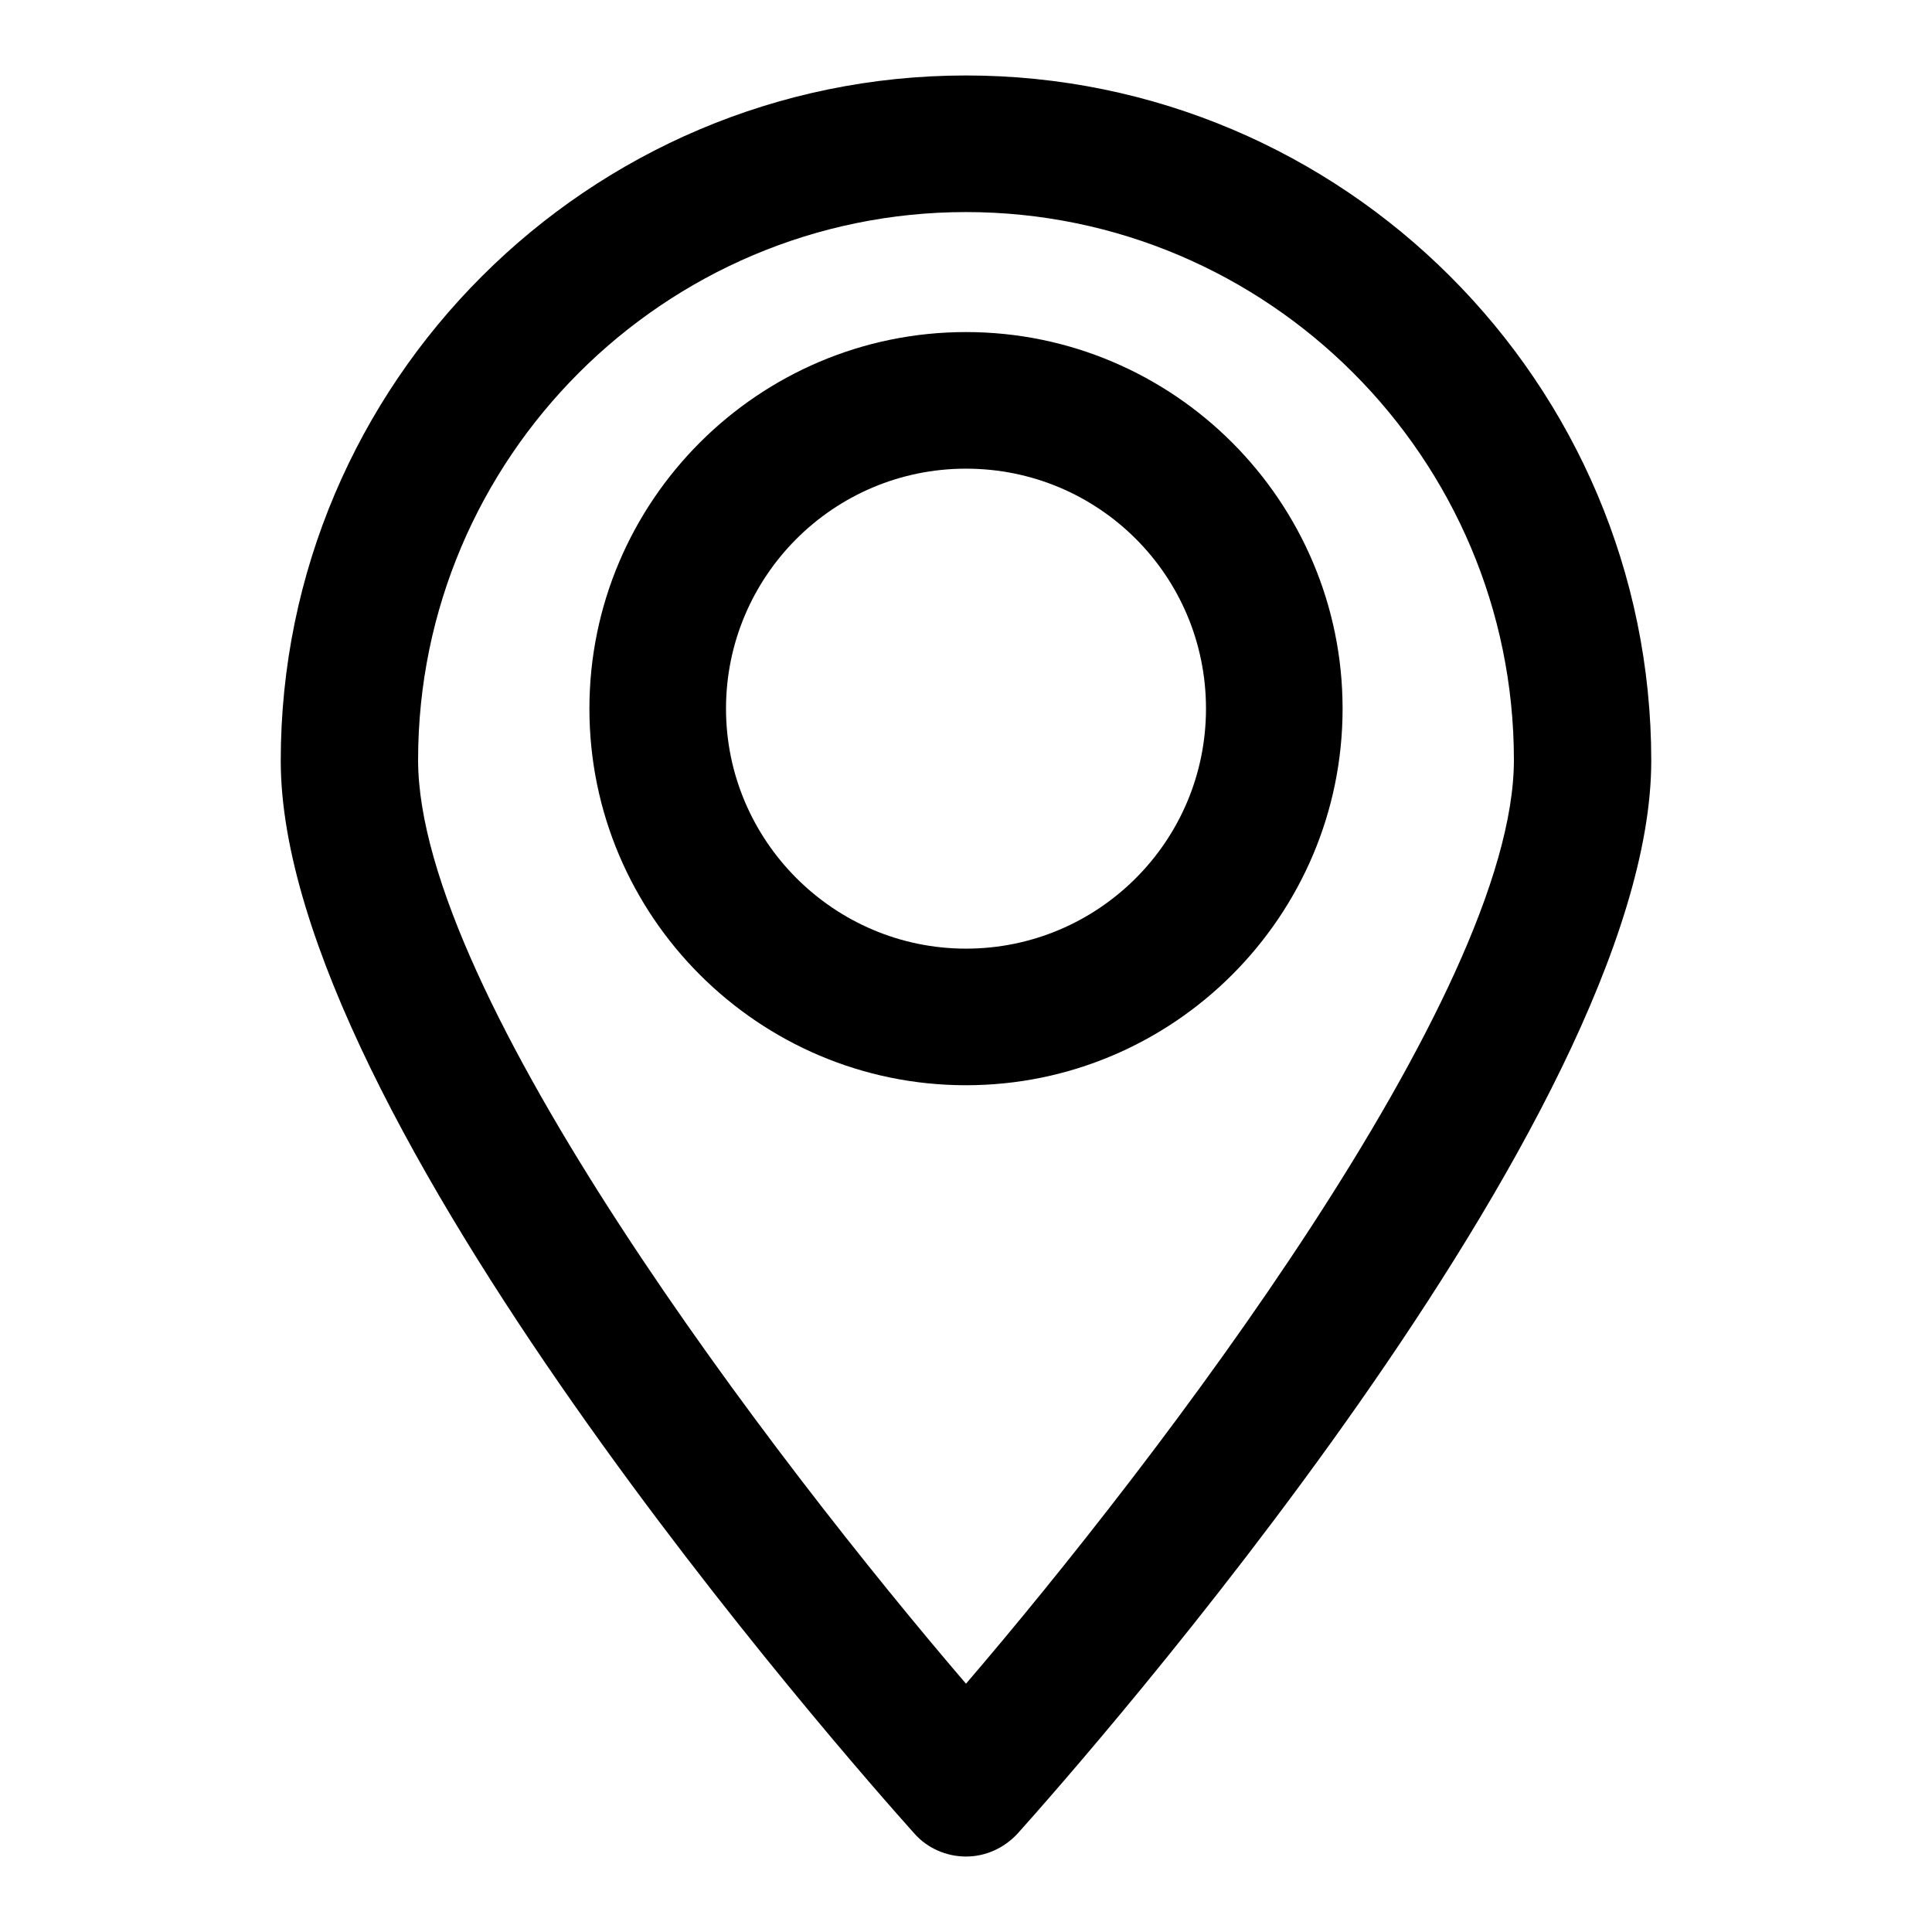 <?xml version="1.0" encoding="utf-8"?>
<!-- Svg Vector Icons : http://www.onlinewebfonts.com/icon -->
<!DOCTYPE svg PUBLIC "-//W3C//DTD SVG 1.1//EN" "http://www.w3.org/Graphics/SVG/1.1/DTD/svg11.dtd">
<svg version="1.1" xmlns="http://www.w3.org/2000/svg" xmlns:xlink="http://www.w3.org/1999/xlink" x="0px" y="0px" viewBox="0 0 256 256" enable-background="new 0 0 256 256" xml:space="preserve">
<g><g><path fill="#000000" d="M128,10c-50,0-90.8,40.7-90.8,90.8c0,47.2,75.4,132.6,84,142.2c1.7,1.9,4.2,3,6.8,3s5-1.1,6.8-3c8.6-9.6,84-95,84-142.2C218.8,50.7,178,10,128,10z M128,223.1c-25.2-29.4-72.6-91.3-72.6-122.4c0-40,32.6-72.6,72.6-72.6c40,0,72.6,32.6,72.6,72.6C200.6,131.8,153.2,193.7,128,223.1z"/><path fill="#000000" d="M128,44c-27.5,0-49.9,22.4-49.9,49.9c0,27.5,22.4,49.9,49.9,49.9s49.9-22.4,49.9-49.9S155.5,44,128,44z M128,125.7c-17.5,0-31.8-14.3-31.8-31.8c0-17.5,14.2-31.8,31.8-31.8s31.8,14.2,31.8,31.8S145.5,125.7,128,125.7z"/></g></g>
</svg>